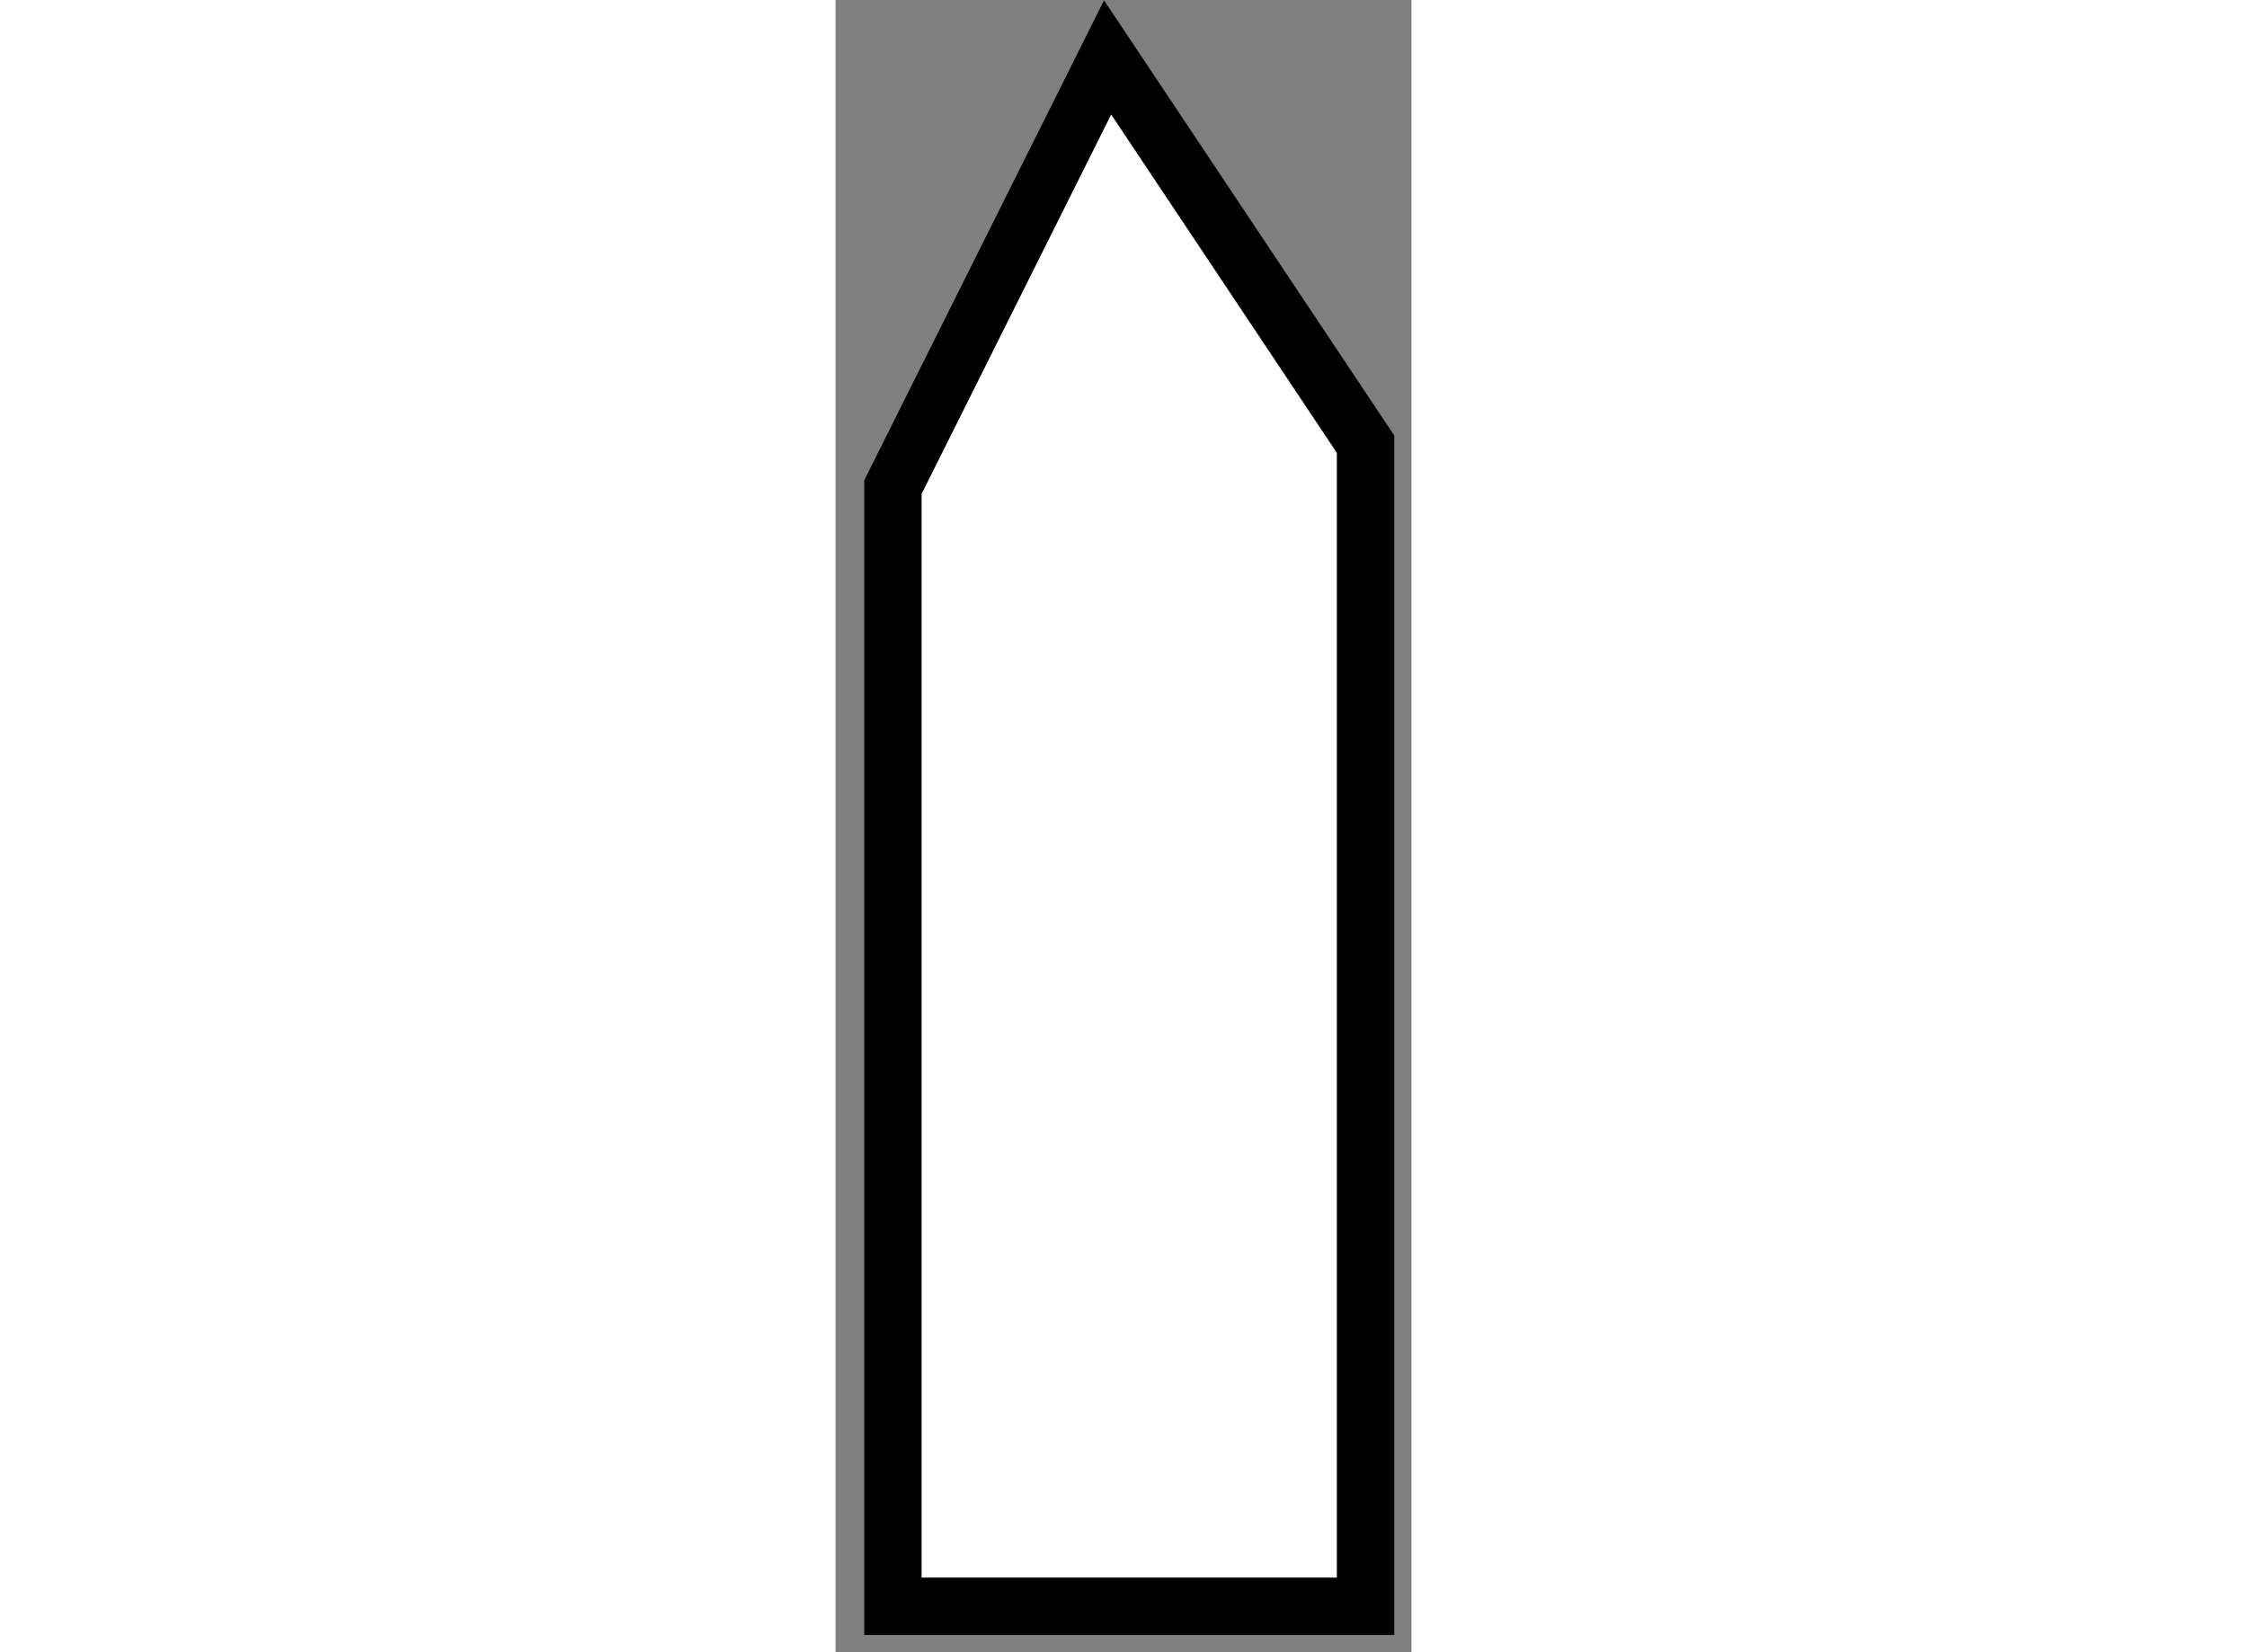 <?xml version="1.0" encoding="utf-8"?>
<!-- Generator: Adobe Illustrator 15.1.0, SVG Export Plug-In . SVG Version: 6.00 Build 0)  -->
<!DOCTYPE svg PUBLIC "-//W3C//DTD SVG 1.1//EN" "http://www.w3.org/Graphics/SVG/1.1/DTD/svg11.dtd">
<svg version="1.1" xmlns="http://www.w3.org/2000/svg" xmlns:xlink="http://www.w3.org/1999/xlink" x="0px" y="0px" width="244.8px"
	 height="180px" viewBox="124.974 86.406 5.017 14.392" enable-background="new 0 0 244.8 180" xml:space="preserve">
	
<rect x="124.974" y="86.406" width="5.017" height="14.392" fill="#808080" stroke="none"/>
	
<g><polygon fill="#FFFFFF" stroke="#000000" stroke-width="0.5" points="125.474,90.649 125.474,100.398 129.591,100.398 
				129.591,90.275 127.344,86.906 		"></polygon></g>


</svg>
